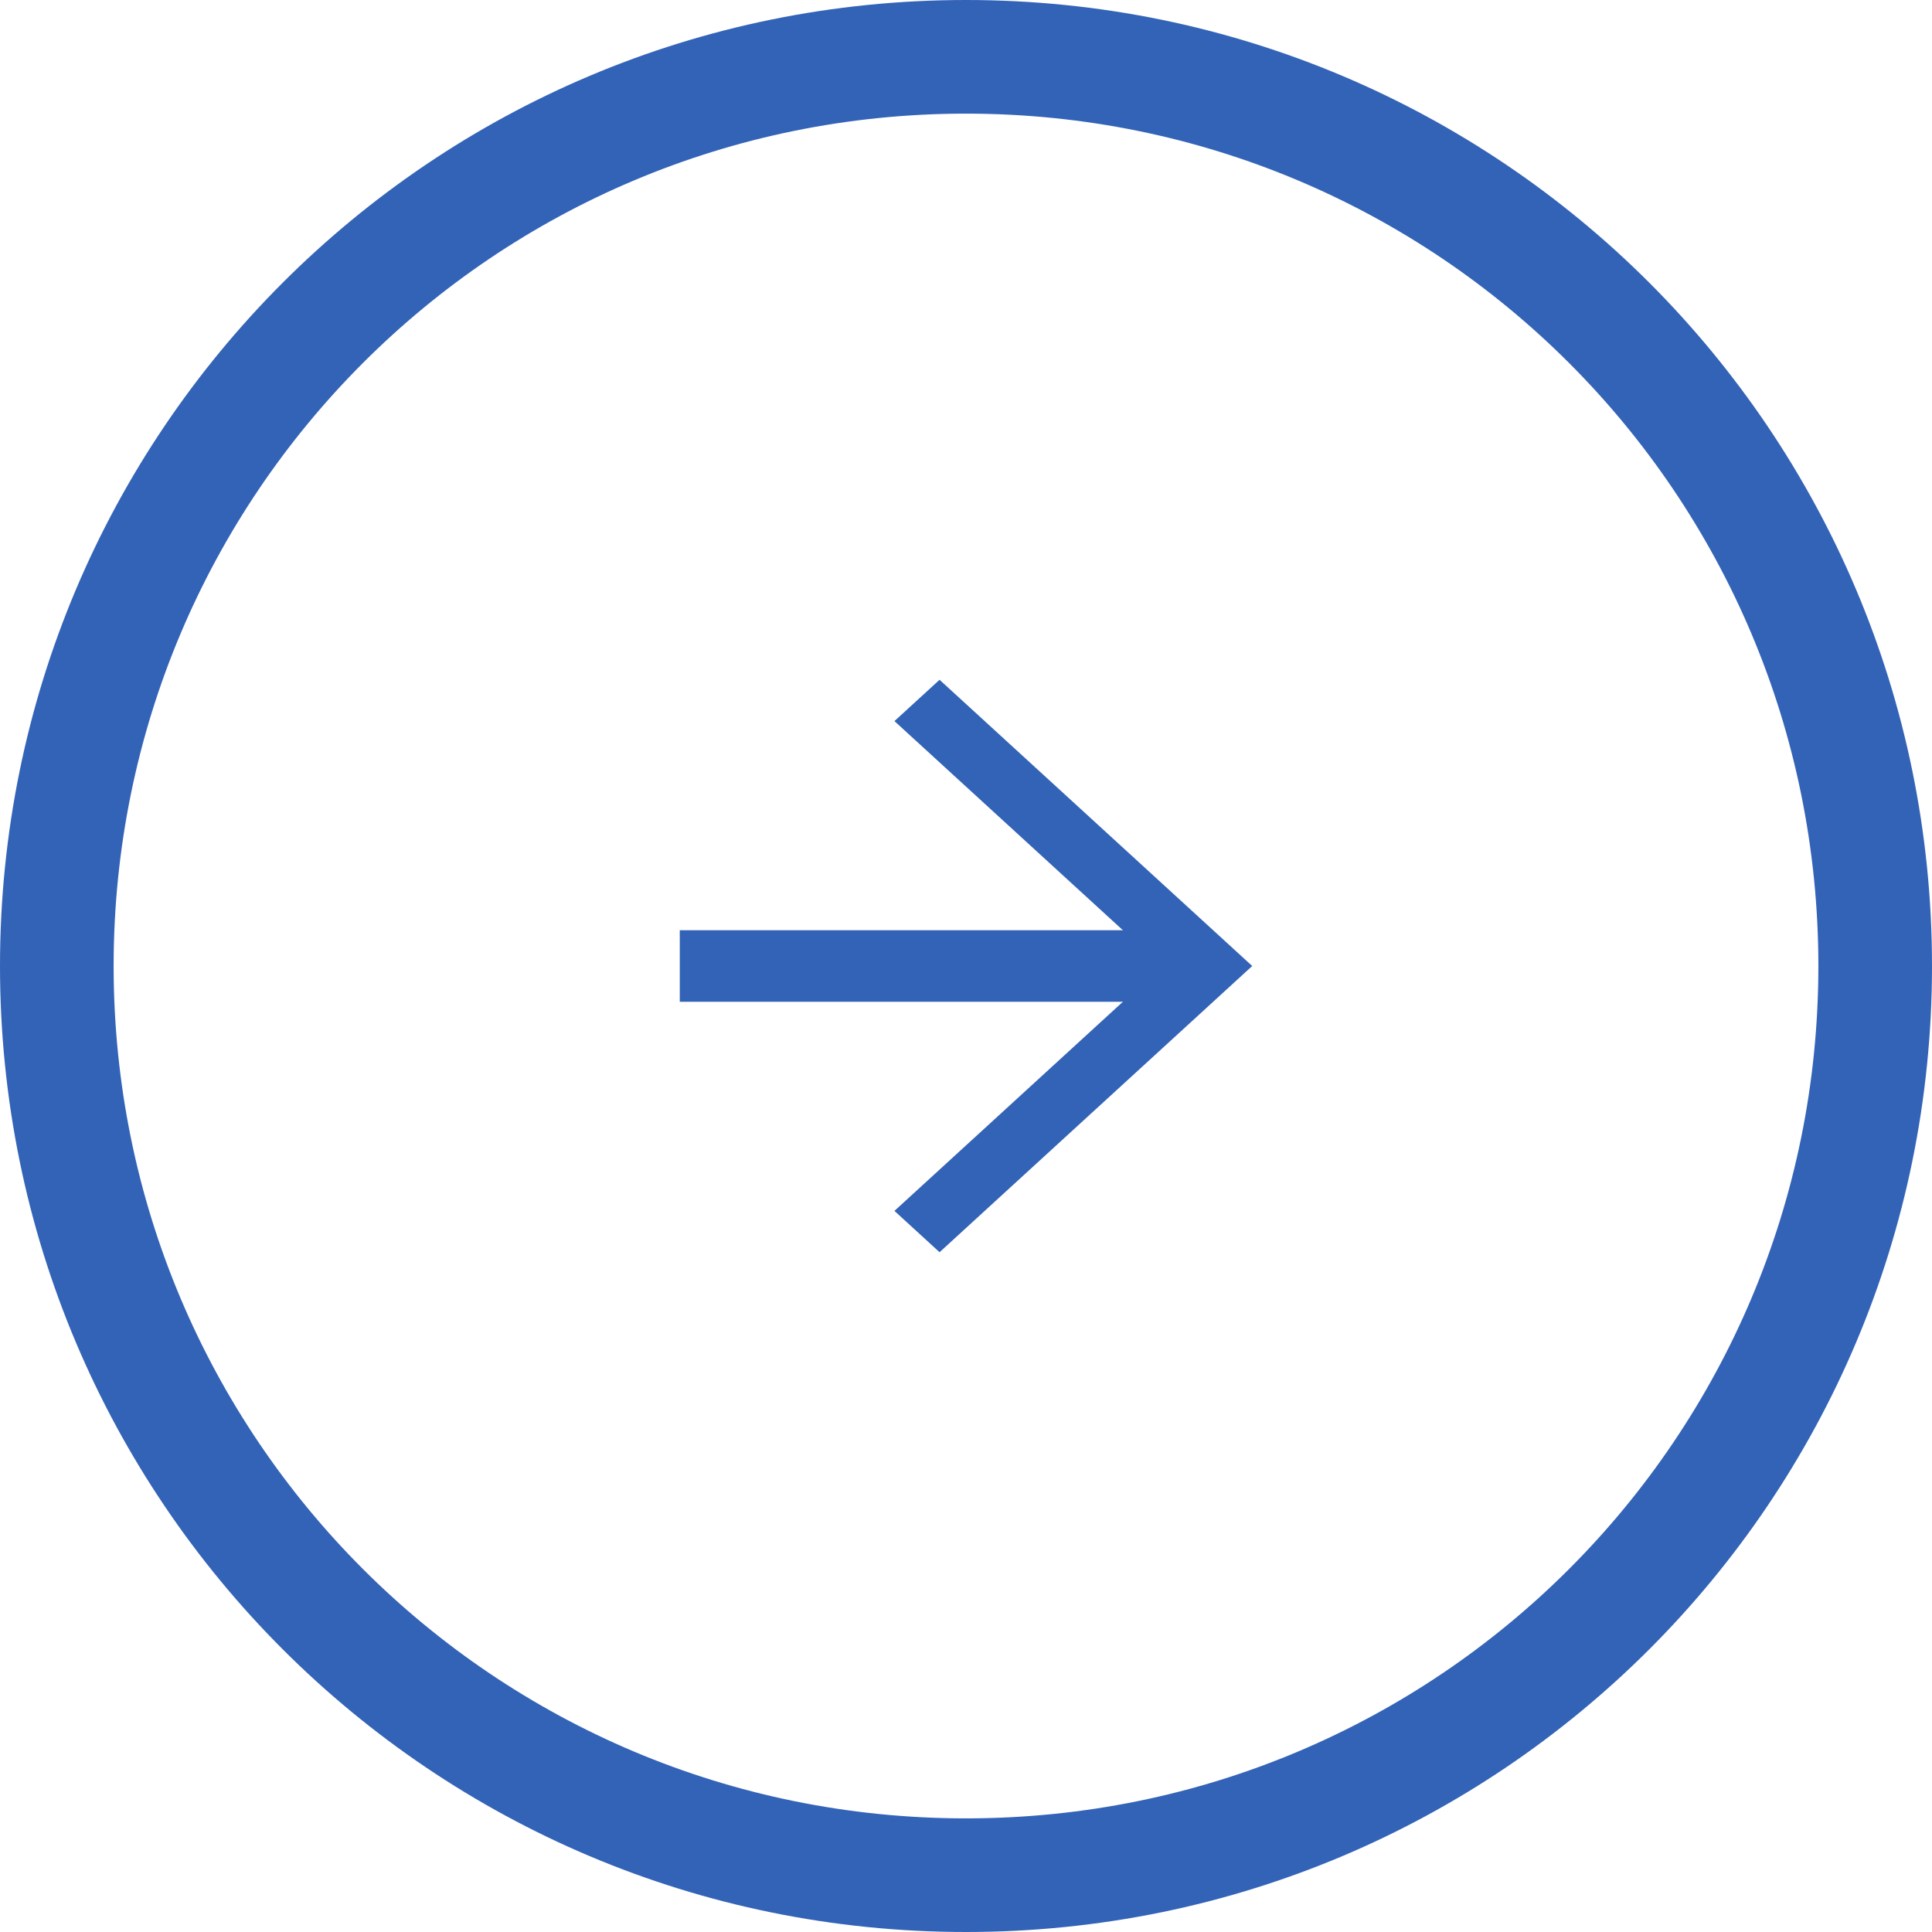 <svg width="54" height="54" viewBox="0 0 54 54" fill="none" xmlns="http://www.w3.org/2000/svg">
<path d="M27 54C12.071 54 0 41.929 0 27C0 12.071 12.071 0 27 0C41.929 0 54 12.071 54 27C54 41.929 41.929 54 27 54ZM27 3.176C13.818 3.176 3.176 13.818 3.176 27C3.176 40.182 13.818 50.824 27 50.824C40.182 50.824 50.824 40.182 50.824 27C50.824 13.818 40.182 3.176 27 3.176Z" fill="#3363B7"/>
<path d="M26.261 35L25 33.845L32.477 27L25 20.155L26.261 19L35 27L26.261 35Z" fill="#3363B7"/>
<path d="M19 26H33V28H19V26Z" fill="#3363B7"/>
</svg>
